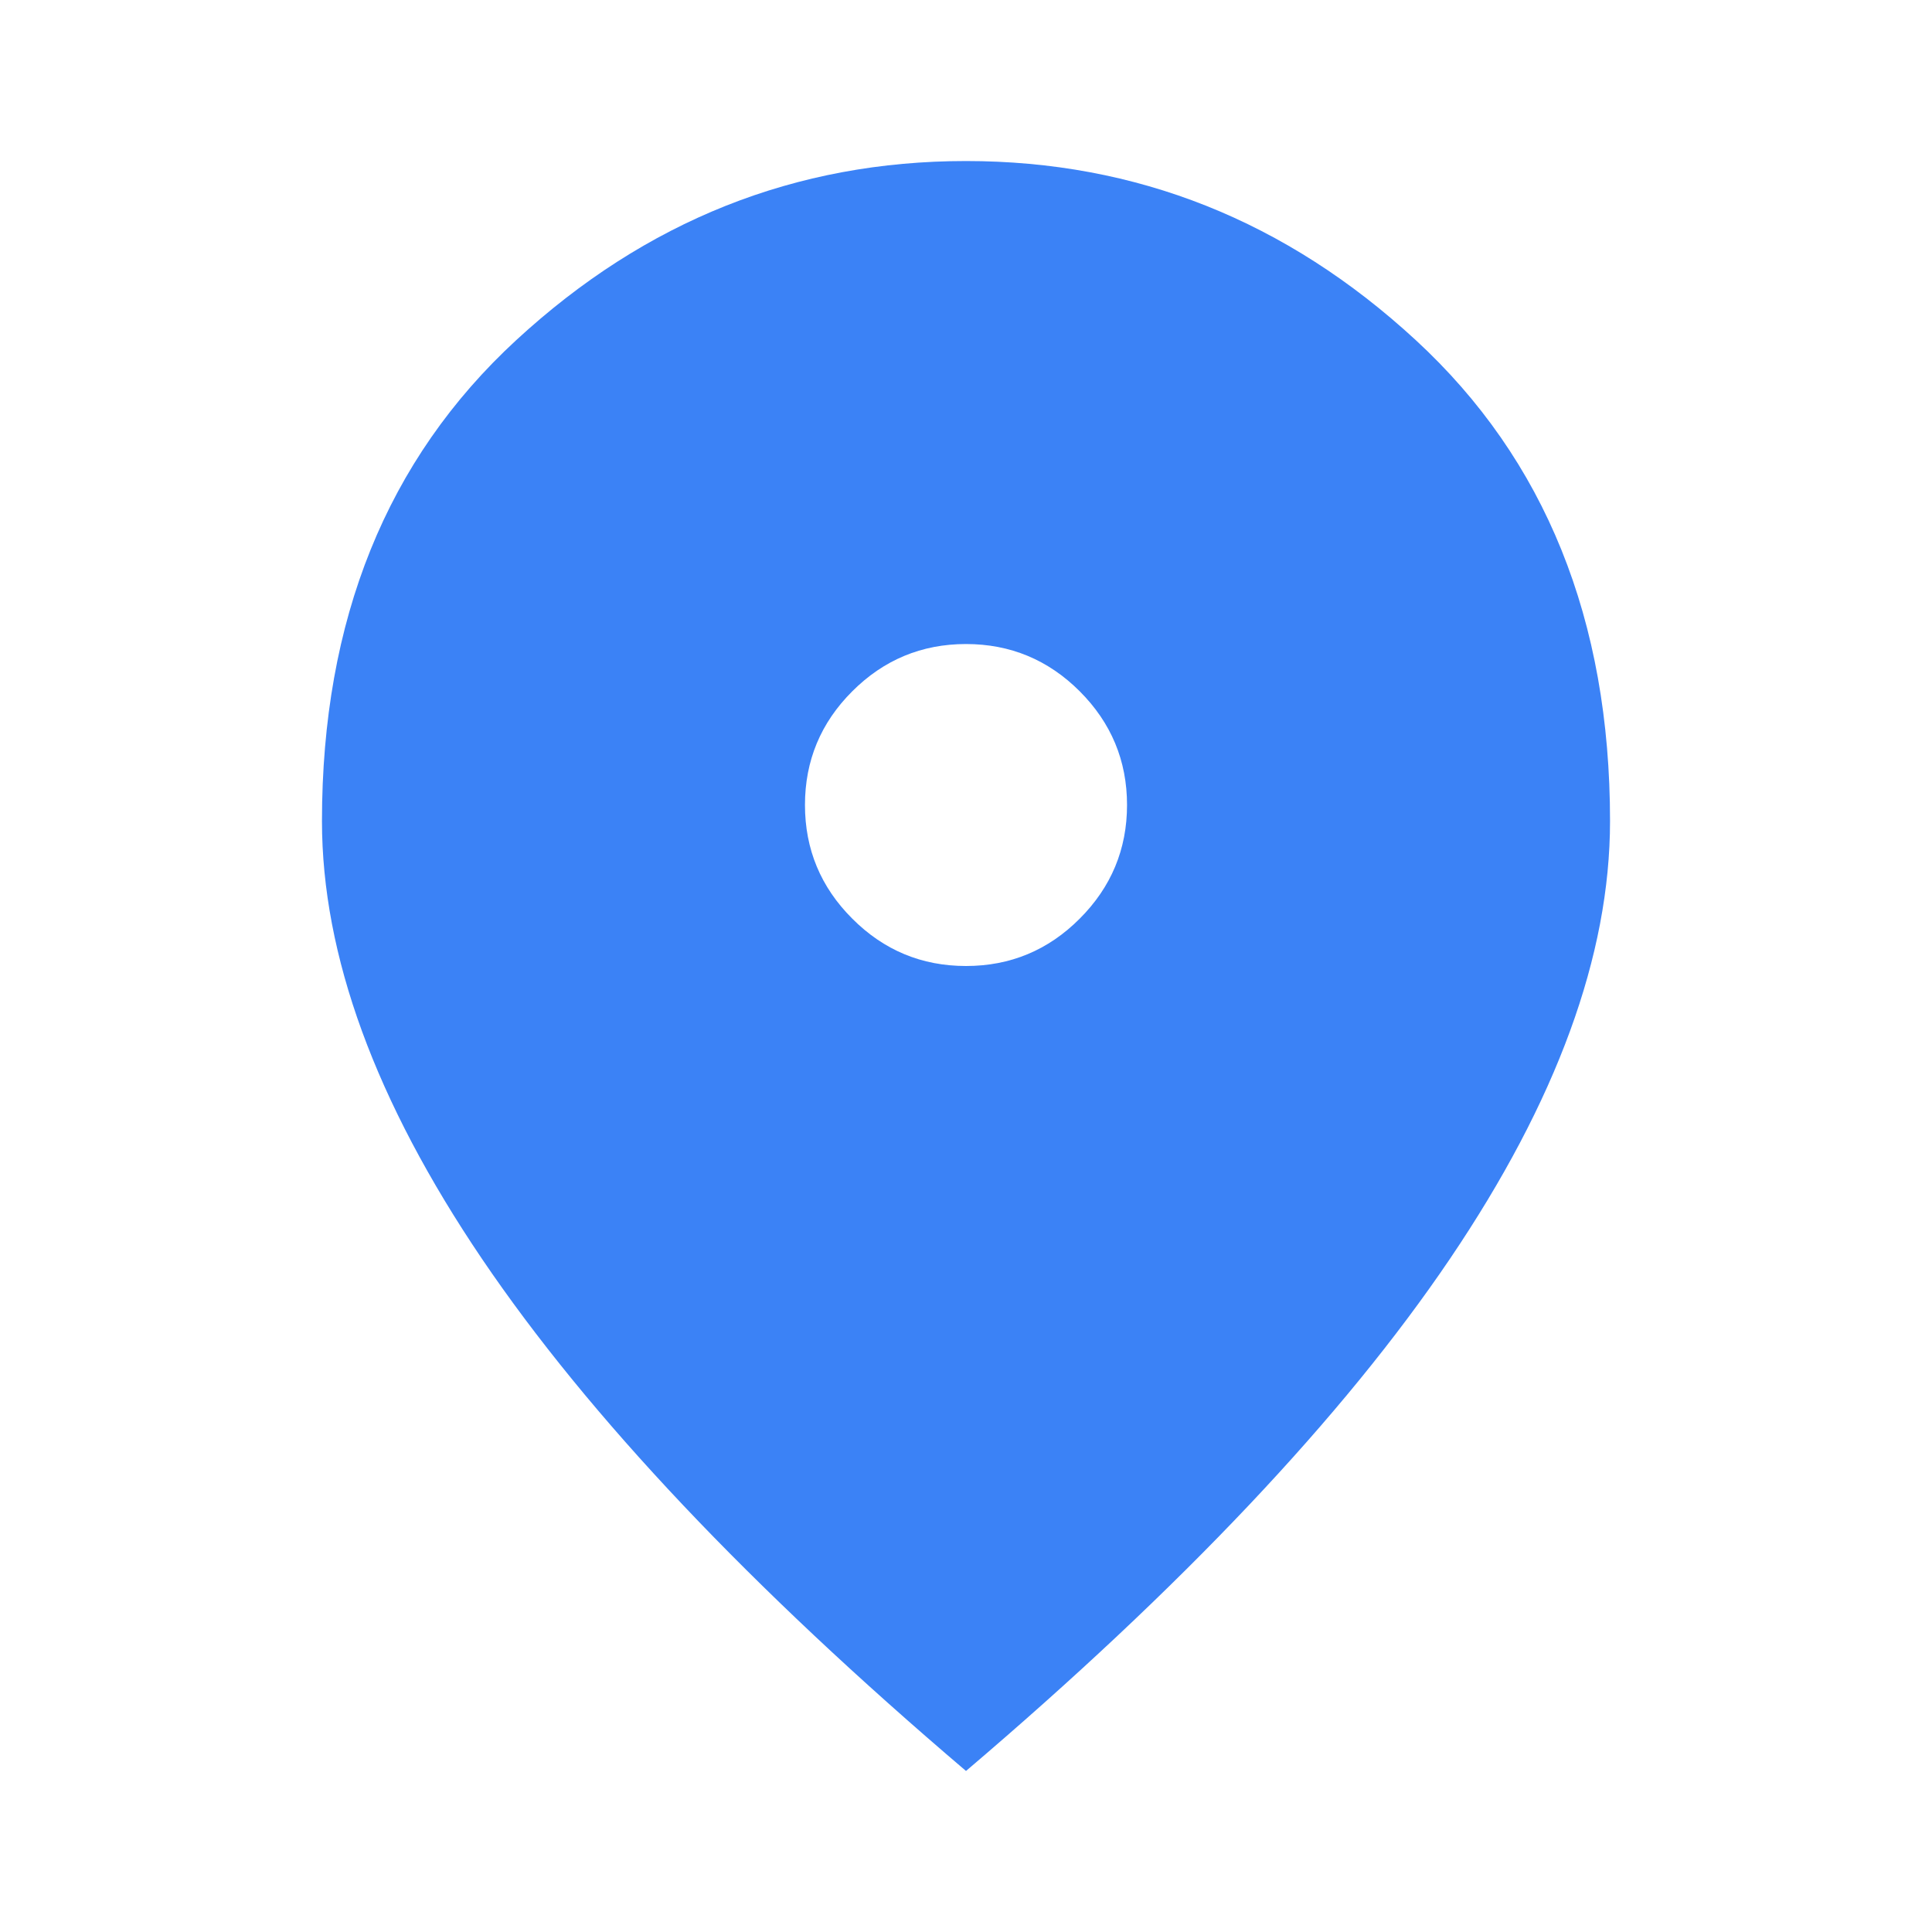 <svg width="20" height="20" viewBox="0 0 20 20" fill="none" xmlns="http://www.w3.org/2000/svg">
<mask id="mask0_12_767" style="mask-type:alpha" maskUnits="userSpaceOnUse" x="0" y="0" width="20" height="20">
<rect width="20" height="20" fill="#D9D9D9"/>
</mask>
<g mask="url(#mask0_12_767)">
<path d="M10 10C10.458 10 10.851 9.837 11.177 9.51C11.503 9.184 11.667 8.791 11.667 8.333C11.667 7.875 11.503 7.482 11.177 7.156C10.851 6.83 10.458 6.667 10 6.667C9.542 6.667 9.149 6.83 8.823 7.156C8.496 7.482 8.333 7.875 8.333 8.333C8.333 8.791 8.496 9.184 8.823 9.51C9.149 9.837 9.542 10 10 10ZM10 18.333C7.764 16.43 6.094 14.663 4.989 13.031C3.885 11.399 3.333 9.889 3.333 8.5C3.333 6.417 4.003 4.757 5.344 3.521C6.684 2.285 8.236 1.667 10 1.667C11.764 1.667 13.316 2.285 14.656 3.521C15.996 4.757 16.667 6.417 16.667 8.5C16.667 9.889 16.114 11.399 15.01 13.031C13.906 14.663 12.236 16.43 10 18.333Z" fill="#3B82F6"/>
</g>
</svg>
